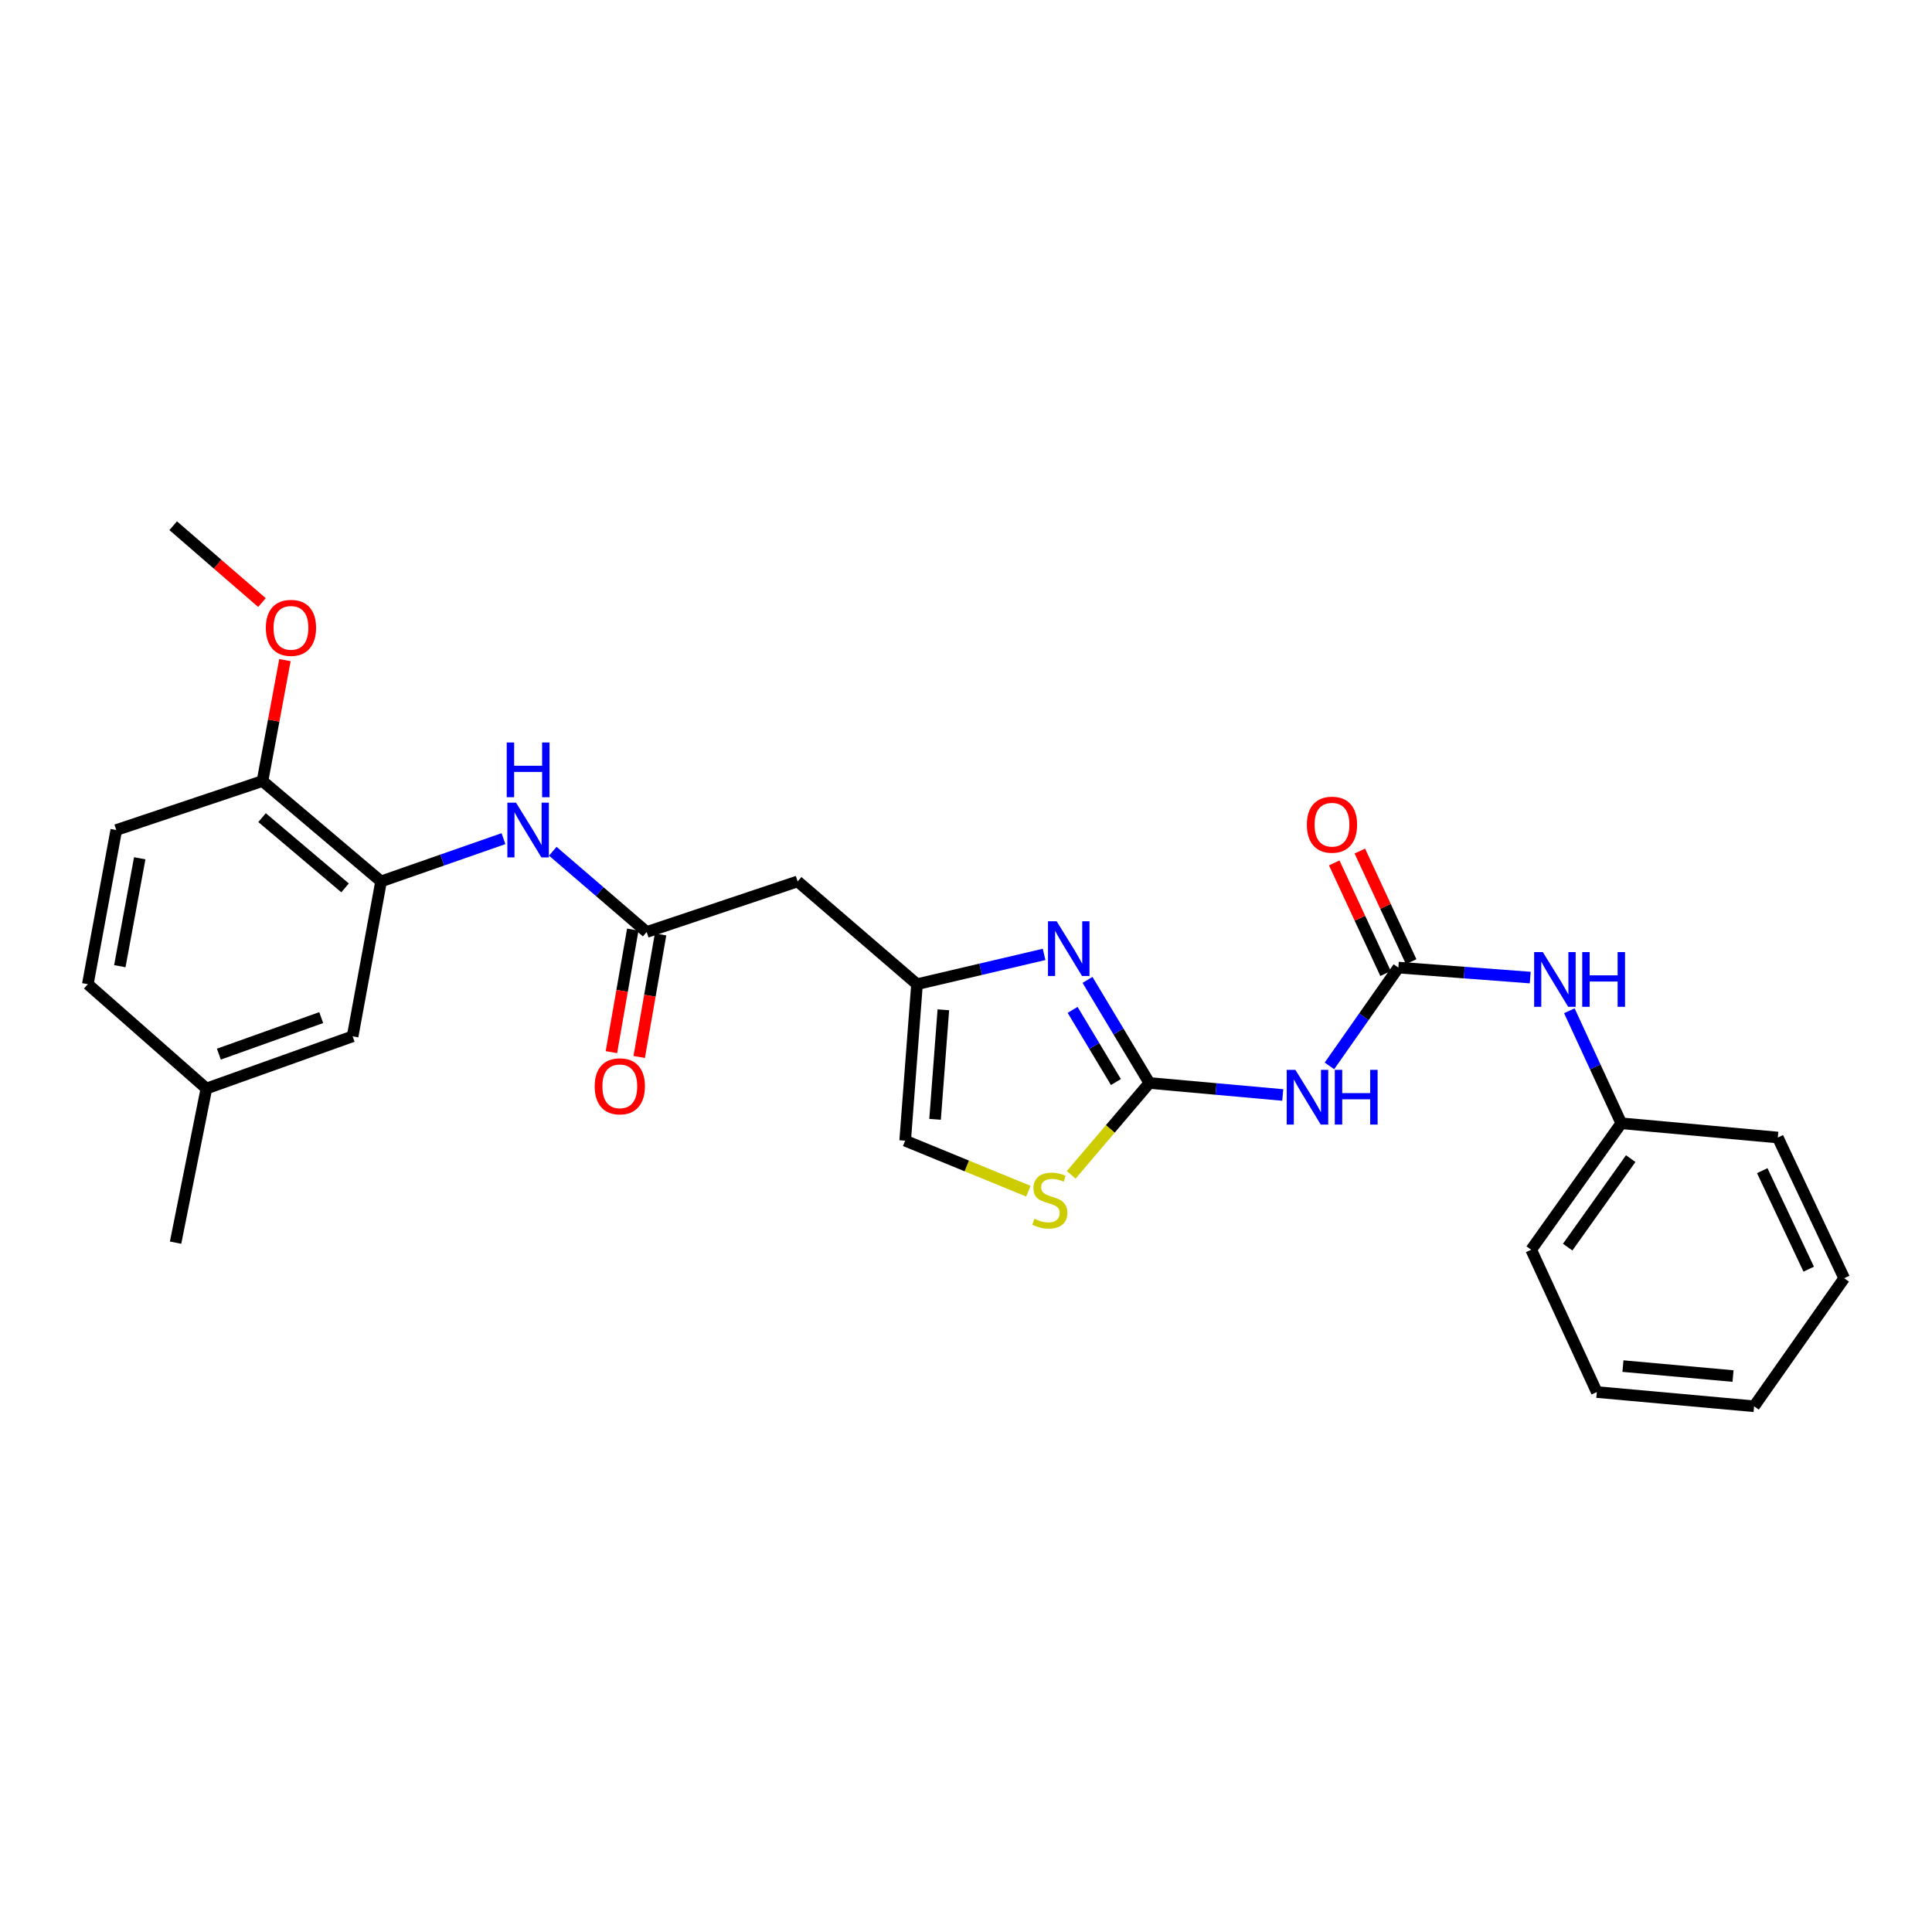 <?xml version='1.0' encoding='iso-8859-1'?>
<svg version='1.1' baseProfile='full'
              xmlns='http://www.w3.org/2000/svg'
                      xmlns:rdkit='http://www.rdkit.org/xml'
                      xmlns:xlink='http://www.w3.org/1999/xlink'
                  xml:space='preserve'
width='1000px' height='1000px' viewBox='0 0 1000 1000'>
<!-- END OF HEADER -->
<rect style='opacity:1.0;fill:#FFFFFF;stroke:none' width='1000' height='1000' x='0' y='0'> </rect>
<path class='bond-0' d='M 594.918,560.551 L 578.907,533.873' style='fill:none;fill-rule:evenodd;stroke:#000000;stroke-width:6px;stroke-linecap:butt;stroke-linejoin:miter;stroke-opacity:1' />
<path class='bond-0' d='M 578.907,533.873 L 562.895,507.195' style='fill:none;fill-rule:evenodd;stroke:#0000FF;stroke-width:6px;stroke-linecap:butt;stroke-linejoin:miter;stroke-opacity:1' />
<path class='bond-0' d='M 577.599,560.059 L 566.391,541.384' style='fill:none;fill-rule:evenodd;stroke:#000000;stroke-width:6px;stroke-linecap:butt;stroke-linejoin:miter;stroke-opacity:1' />
<path class='bond-0' d='M 566.391,541.384 L 555.183,522.709' style='fill:none;fill-rule:evenodd;stroke:#0000FF;stroke-width:6px;stroke-linecap:butt;stroke-linejoin:miter;stroke-opacity:1' />
<path class='bond-1' d='M 594.918,560.551 L 629.436,563.657' style='fill:none;fill-rule:evenodd;stroke:#000000;stroke-width:6px;stroke-linecap:butt;stroke-linejoin:miter;stroke-opacity:1' />
<path class='bond-1' d='M 629.436,563.657 L 663.954,566.763' style='fill:none;fill-rule:evenodd;stroke:#0000FF;stroke-width:6px;stroke-linecap:butt;stroke-linejoin:miter;stroke-opacity:1' />
<path class='bond-4' d='M 594.918,560.551 L 574.685,584.328' style='fill:none;fill-rule:evenodd;stroke:#000000;stroke-width:6px;stroke-linecap:butt;stroke-linejoin:miter;stroke-opacity:1' />
<path class='bond-4' d='M 574.685,584.328 L 554.452,608.105' style='fill:none;fill-rule:evenodd;stroke:#CCCC00;stroke-width:6px;stroke-linecap:butt;stroke-linejoin:miter;stroke-opacity:1' />
<path class='bond-3' d='M 540.424,493.997 L 507.533,501.706' style='fill:none;fill-rule:evenodd;stroke:#0000FF;stroke-width:6px;stroke-linecap:butt;stroke-linejoin:miter;stroke-opacity:1' />
<path class='bond-3' d='M 507.533,501.706 L 474.643,509.415' style='fill:none;fill-rule:evenodd;stroke:#000000;stroke-width:6px;stroke-linecap:butt;stroke-linejoin:miter;stroke-opacity:1' />
<path class='bond-2' d='M 688.114,551.706 L 705.952,526.267' style='fill:none;fill-rule:evenodd;stroke:#0000FF;stroke-width:6px;stroke-linecap:butt;stroke-linejoin:miter;stroke-opacity:1' />
<path class='bond-2' d='M 705.952,526.267 L 723.79,500.827' style='fill:none;fill-rule:evenodd;stroke:#000000;stroke-width:6px;stroke-linecap:butt;stroke-linejoin:miter;stroke-opacity:1' />
<path class='bond-10' d='M 723.79,500.827 L 757.918,503.409' style='fill:none;fill-rule:evenodd;stroke:#000000;stroke-width:6px;stroke-linecap:butt;stroke-linejoin:miter;stroke-opacity:1' />
<path class='bond-10' d='M 757.918,503.409 L 792.046,505.991' style='fill:none;fill-rule:evenodd;stroke:#0000FF;stroke-width:6px;stroke-linecap:butt;stroke-linejoin:miter;stroke-opacity:1' />
<path class='bond-12' d='M 730.41,497.755 L 717.128,469.129' style='fill:none;fill-rule:evenodd;stroke:#000000;stroke-width:6px;stroke-linecap:butt;stroke-linejoin:miter;stroke-opacity:1' />
<path class='bond-12' d='M 717.128,469.129 L 703.847,440.503' style='fill:none;fill-rule:evenodd;stroke:#FF0000;stroke-width:6px;stroke-linecap:butt;stroke-linejoin:miter;stroke-opacity:1' />
<path class='bond-12' d='M 717.169,503.899 L 703.888,475.273' style='fill:none;fill-rule:evenodd;stroke:#000000;stroke-width:6px;stroke-linecap:butt;stroke-linejoin:miter;stroke-opacity:1' />
<path class='bond-12' d='M 703.888,475.273 L 690.606,446.646' style='fill:none;fill-rule:evenodd;stroke:#FF0000;stroke-width:6px;stroke-linecap:butt;stroke-linejoin:miter;stroke-opacity:1' />
<path class='bond-8' d='M 474.643,509.415 L 412.858,456.218' style='fill:none;fill-rule:evenodd;stroke:#000000;stroke-width:6px;stroke-linecap:butt;stroke-linejoin:miter;stroke-opacity:1' />
<path class='bond-27' d='M 474.643,509.415 L 468.512,590.41' style='fill:none;fill-rule:evenodd;stroke:#000000;stroke-width:6px;stroke-linecap:butt;stroke-linejoin:miter;stroke-opacity:1' />
<path class='bond-27' d='M 488.278,522.666 L 483.986,579.362' style='fill:none;fill-rule:evenodd;stroke:#000000;stroke-width:6px;stroke-linecap:butt;stroke-linejoin:miter;stroke-opacity:1' />
<path class='bond-9' d='M 532.281,616.558 L 500.397,603.484' style='fill:none;fill-rule:evenodd;stroke:#CCCC00;stroke-width:6px;stroke-linecap:butt;stroke-linejoin:miter;stroke-opacity:1' />
<path class='bond-9' d='M 500.397,603.484 L 468.512,590.41' style='fill:none;fill-rule:evenodd;stroke:#000000;stroke-width:6px;stroke-linecap:butt;stroke-linejoin:miter;stroke-opacity:1' />
<path class='bond-5' d='M 334.718,482.403 L 412.858,456.218' style='fill:none;fill-rule:evenodd;stroke:#000000;stroke-width:6px;stroke-linecap:butt;stroke-linejoin:miter;stroke-opacity:1' />
<path class='bond-7' d='M 334.718,482.403 L 310.419,461.504' style='fill:none;fill-rule:evenodd;stroke:#000000;stroke-width:6px;stroke-linecap:butt;stroke-linejoin:miter;stroke-opacity:1' />
<path class='bond-7' d='M 310.419,461.504 L 286.119,440.605' style='fill:none;fill-rule:evenodd;stroke:#0000FF;stroke-width:6px;stroke-linecap:butt;stroke-linejoin:miter;stroke-opacity:1' />
<path class='bond-14' d='M 327.528,481.15 L 321.999,512.871' style='fill:none;fill-rule:evenodd;stroke:#000000;stroke-width:6px;stroke-linecap:butt;stroke-linejoin:miter;stroke-opacity:1' />
<path class='bond-14' d='M 321.999,512.871 L 316.47,544.592' style='fill:none;fill-rule:evenodd;stroke:#FF0000;stroke-width:6px;stroke-linecap:butt;stroke-linejoin:miter;stroke-opacity:1' />
<path class='bond-14' d='M 341.908,483.656 L 336.379,515.377' style='fill:none;fill-rule:evenodd;stroke:#000000;stroke-width:6px;stroke-linecap:butt;stroke-linejoin:miter;stroke-opacity:1' />
<path class='bond-14' d='M 336.379,515.377 L 330.85,547.098' style='fill:none;fill-rule:evenodd;stroke:#FF0000;stroke-width:6px;stroke-linecap:butt;stroke-linejoin:miter;stroke-opacity:1' />
<path class='bond-6' d='M 197.243,456.218 L 228.921,445.151' style='fill:none;fill-rule:evenodd;stroke:#000000;stroke-width:6px;stroke-linecap:butt;stroke-linejoin:miter;stroke-opacity:1' />
<path class='bond-6' d='M 228.921,445.151 L 260.6,434.084' style='fill:none;fill-rule:evenodd;stroke:#0000FF;stroke-width:6px;stroke-linecap:butt;stroke-linejoin:miter;stroke-opacity:1' />
<path class='bond-11' d='M 197.243,456.218 L 135.864,404.263' style='fill:none;fill-rule:evenodd;stroke:#000000;stroke-width:6px;stroke-linecap:butt;stroke-linejoin:miter;stroke-opacity:1' />
<path class='bond-11' d='M 178.605,459.566 L 135.64,423.197' style='fill:none;fill-rule:evenodd;stroke:#000000;stroke-width:6px;stroke-linecap:butt;stroke-linejoin:miter;stroke-opacity:1' />
<path class='bond-13' d='M 197.243,456.218 L 182.524,536.402' style='fill:none;fill-rule:evenodd;stroke:#000000;stroke-width:6px;stroke-linecap:butt;stroke-linejoin:miter;stroke-opacity:1' />
<path class='bond-17' d='M 812.294,523.167 L 825.727,552.288' style='fill:none;fill-rule:evenodd;stroke:#0000FF;stroke-width:6px;stroke-linecap:butt;stroke-linejoin:miter;stroke-opacity:1' />
<path class='bond-17' d='M 825.727,552.288 L 839.16,581.408' style='fill:none;fill-rule:evenodd;stroke:#000000;stroke-width:6px;stroke-linecap:butt;stroke-linejoin:miter;stroke-opacity:1' />
<path class='bond-15' d='M 135.864,404.263 L 60.181,429.628' style='fill:none;fill-rule:evenodd;stroke:#000000;stroke-width:6px;stroke-linecap:butt;stroke-linejoin:miter;stroke-opacity:1' />
<path class='bond-19' d='M 135.864,404.263 L 141.674,372.965' style='fill:none;fill-rule:evenodd;stroke:#000000;stroke-width:6px;stroke-linecap:butt;stroke-linejoin:miter;stroke-opacity:1' />
<path class='bond-19' d='M 141.674,372.965 L 147.484,341.668' style='fill:none;fill-rule:evenodd;stroke:#FF0000;stroke-width:6px;stroke-linecap:butt;stroke-linejoin:miter;stroke-opacity:1' />
<path class='bond-16' d='M 182.524,536.402 L 106.833,563.422' style='fill:none;fill-rule:evenodd;stroke:#000000;stroke-width:6px;stroke-linecap:butt;stroke-linejoin:miter;stroke-opacity:1' />
<path class='bond-16' d='M 166.263,526.708 L 113.28,545.622' style='fill:none;fill-rule:evenodd;stroke:#000000;stroke-width:6px;stroke-linecap:butt;stroke-linejoin:miter;stroke-opacity:1' />
<path class='bond-29' d='M 60.181,429.628 L 45.455,509.415' style='fill:none;fill-rule:evenodd;stroke:#000000;stroke-width:6px;stroke-linecap:butt;stroke-linejoin:miter;stroke-opacity:1' />
<path class='bond-29' d='M 72.326,444.246 L 62.018,500.096' style='fill:none;fill-rule:evenodd;stroke:#000000;stroke-width:6px;stroke-linecap:butt;stroke-linejoin:miter;stroke-opacity:1' />
<path class='bond-18' d='M 106.833,563.422 L 45.455,509.415' style='fill:none;fill-rule:evenodd;stroke:#000000;stroke-width:6px;stroke-linecap:butt;stroke-linejoin:miter;stroke-opacity:1' />
<path class='bond-20' d='M 106.833,563.422 L 90.882,643.192' style='fill:none;fill-rule:evenodd;stroke:#000000;stroke-width:6px;stroke-linecap:butt;stroke-linejoin:miter;stroke-opacity:1' />
<path class='bond-21' d='M 839.16,581.408 L 792.54,646.858' style='fill:none;fill-rule:evenodd;stroke:#000000;stroke-width:6px;stroke-linecap:butt;stroke-linejoin:miter;stroke-opacity:1' />
<path class='bond-21' d='M 844.055,599.694 L 811.422,645.509' style='fill:none;fill-rule:evenodd;stroke:#000000;stroke-width:6px;stroke-linecap:butt;stroke-linejoin:miter;stroke-opacity:1' />
<path class='bond-22' d='M 839.16,581.408 L 920.187,588.78' style='fill:none;fill-rule:evenodd;stroke:#000000;stroke-width:6px;stroke-linecap:butt;stroke-linejoin:miter;stroke-opacity:1' />
<path class='bond-23' d='M 135.583,311.89 L 112.612,292.002' style='fill:none;fill-rule:evenodd;stroke:#FF0000;stroke-width:6px;stroke-linecap:butt;stroke-linejoin:miter;stroke-opacity:1' />
<path class='bond-23' d='M 112.612,292.002 L 89.642,272.115' style='fill:none;fill-rule:evenodd;stroke:#000000;stroke-width:6px;stroke-linecap:butt;stroke-linejoin:miter;stroke-opacity:1' />
<path class='bond-24' d='M 792.54,646.858 L 826.509,720.522' style='fill:none;fill-rule:evenodd;stroke:#000000;stroke-width:6px;stroke-linecap:butt;stroke-linejoin:miter;stroke-opacity:1' />
<path class='bond-25' d='M 920.187,588.78 L 954.545,661.617' style='fill:none;fill-rule:evenodd;stroke:#000000;stroke-width:6px;stroke-linecap:butt;stroke-linejoin:miter;stroke-opacity:1' />
<path class='bond-25' d='M 912.139,605.933 L 936.19,656.918' style='fill:none;fill-rule:evenodd;stroke:#000000;stroke-width:6px;stroke-linecap:butt;stroke-linejoin:miter;stroke-opacity:1' />
<path class='bond-28' d='M 826.509,720.522 L 907.909,727.885' style='fill:none;fill-rule:evenodd;stroke:#000000;stroke-width:6px;stroke-linecap:butt;stroke-linejoin:miter;stroke-opacity:1' />
<path class='bond-28' d='M 840.034,707.089 L 897.014,712.243' style='fill:none;fill-rule:evenodd;stroke:#000000;stroke-width:6px;stroke-linecap:butt;stroke-linejoin:miter;stroke-opacity:1' />
<path class='bond-26' d='M 954.545,661.617 L 907.909,727.885' style='fill:none;fill-rule:evenodd;stroke:#000000;stroke-width:6px;stroke-linecap:butt;stroke-linejoin:miter;stroke-opacity:1' />
<path  class='atom-1' d='M 546.92 476.847
L 556.2 491.847
Q 557.12 493.327, 558.6 496.007
Q 560.08 498.687, 560.16 498.847
L 560.16 476.847
L 563.92 476.847
L 563.92 505.167
L 560.04 505.167
L 550.08 488.767
Q 548.92 486.847, 547.68 484.647
Q 546.48 482.447, 546.12 481.767
L 546.12 505.167
L 542.44 505.167
L 542.44 476.847
L 546.92 476.847
' fill='#0000FF'/>
<path  class='atom-2' d='M 670.488 553.755
L 679.768 568.755
Q 680.688 570.235, 682.168 572.915
Q 683.648 575.595, 683.728 575.755
L 683.728 553.755
L 687.488 553.755
L 687.488 582.075
L 683.608 582.075
L 673.648 565.675
Q 672.488 563.755, 671.248 561.555
Q 670.048 559.355, 669.688 558.675
L 669.688 582.075
L 666.008 582.075
L 666.008 553.755
L 670.488 553.755
' fill='#0000FF'/>
<path  class='atom-2' d='M 690.888 553.755
L 694.728 553.755
L 694.728 565.795
L 709.208 565.795
L 709.208 553.755
L 713.048 553.755
L 713.048 582.075
L 709.208 582.075
L 709.208 568.995
L 694.728 568.995
L 694.728 582.075
L 690.888 582.075
L 690.888 553.755
' fill='#0000FF'/>
<path  class='atom-5' d='M 535.384 630.831
Q 535.704 630.951, 537.024 631.511
Q 538.344 632.071, 539.784 632.431
Q 541.264 632.751, 542.704 632.751
Q 545.384 632.751, 546.944 631.471
Q 548.504 630.151, 548.504 627.871
Q 548.504 626.311, 547.704 625.351
Q 546.944 624.391, 545.744 623.871
Q 544.544 623.351, 542.544 622.751
Q 540.024 621.991, 538.504 621.271
Q 537.024 620.551, 535.944 619.031
Q 534.904 617.511, 534.904 614.951
Q 534.904 611.391, 537.304 609.191
Q 539.744 606.991, 544.544 606.991
Q 547.824 606.991, 551.544 608.551
L 550.624 611.631
Q 547.224 610.231, 544.664 610.231
Q 541.904 610.231, 540.384 611.391
Q 538.864 612.511, 538.904 614.471
Q 538.904 615.991, 539.664 616.911
Q 540.464 617.831, 541.584 618.351
Q 542.744 618.871, 544.664 619.471
Q 547.224 620.271, 548.744 621.071
Q 550.264 621.871, 551.344 623.511
Q 552.464 625.111, 552.464 627.871
Q 552.464 631.791, 549.824 633.911
Q 547.224 635.991, 542.864 635.991
Q 540.344 635.991, 538.424 635.431
Q 536.544 634.911, 534.304 633.991
L 535.384 630.831
' fill='#CCCC00'/>
<path  class='atom-8' d='M 267.096 415.468
L 276.376 430.468
Q 277.296 431.948, 278.776 434.628
Q 280.256 437.308, 280.336 437.468
L 280.336 415.468
L 284.096 415.468
L 284.096 443.788
L 280.216 443.788
L 270.256 427.388
Q 269.096 425.468, 267.856 423.268
Q 266.656 421.068, 266.296 420.388
L 266.296 443.788
L 262.616 443.788
L 262.616 415.468
L 267.096 415.468
' fill='#0000FF'/>
<path  class='atom-8' d='M 262.276 384.316
L 266.116 384.316
L 266.116 396.356
L 280.596 396.356
L 280.596 384.316
L 284.436 384.316
L 284.436 412.636
L 280.596 412.636
L 280.596 399.556
L 266.116 399.556
L 266.116 412.636
L 262.276 412.636
L 262.276 384.316
' fill='#0000FF'/>
<path  class='atom-11' d='M 798.557 492.798
L 807.837 507.798
Q 808.757 509.278, 810.237 511.958
Q 811.717 514.638, 811.797 514.798
L 811.797 492.798
L 815.557 492.798
L 815.557 521.118
L 811.677 521.118
L 801.717 504.718
Q 800.557 502.798, 799.317 500.598
Q 798.117 498.398, 797.757 497.718
L 797.757 521.118
L 794.077 521.118
L 794.077 492.798
L 798.557 492.798
' fill='#0000FF'/>
<path  class='atom-11' d='M 818.957 492.798
L 822.797 492.798
L 822.797 504.838
L 837.277 504.838
L 837.277 492.798
L 841.117 492.798
L 841.117 521.118
L 837.277 521.118
L 837.277 508.038
L 822.797 508.038
L 822.797 521.118
L 818.957 521.118
L 818.957 492.798
' fill='#0000FF'/>
<path  class='atom-13' d='M 676.431 426.854
Q 676.431 420.054, 679.791 416.254
Q 683.151 412.454, 689.431 412.454
Q 695.711 412.454, 699.071 416.254
Q 702.431 420.054, 702.431 426.854
Q 702.431 433.734, 699.031 437.654
Q 695.631 441.534, 689.431 441.534
Q 683.191 441.534, 679.791 437.654
Q 676.431 433.774, 676.431 426.854
M 689.431 438.334
Q 693.751 438.334, 696.071 435.454
Q 698.431 432.534, 698.431 426.854
Q 698.431 421.294, 696.071 418.494
Q 693.751 415.654, 689.431 415.654
Q 685.111 415.654, 682.751 418.454
Q 680.431 421.254, 680.431 426.854
Q 680.431 432.574, 682.751 435.454
Q 685.111 438.334, 689.431 438.334
' fill='#FF0000'/>
<path  class='atom-15' d='M 307.811 562.27
Q 307.811 555.47, 311.171 551.67
Q 314.531 547.87, 320.811 547.87
Q 327.091 547.87, 330.451 551.67
Q 333.811 555.47, 333.811 562.27
Q 333.811 569.15, 330.411 573.07
Q 327.011 576.95, 320.811 576.95
Q 314.571 576.95, 311.171 573.07
Q 307.811 569.19, 307.811 562.27
M 320.811 573.75
Q 325.131 573.75, 327.451 570.87
Q 329.811 567.95, 329.811 562.27
Q 329.811 556.71, 327.451 553.91
Q 325.131 551.07, 320.811 551.07
Q 316.491 551.07, 314.131 553.87
Q 311.811 556.67, 311.811 562.27
Q 311.811 567.99, 314.131 570.87
Q 316.491 573.75, 320.811 573.75
' fill='#FF0000'/>
<path  class='atom-20' d='M 137.599 324.97
Q 137.599 318.17, 140.959 314.37
Q 144.319 310.57, 150.599 310.57
Q 156.879 310.57, 160.239 314.37
Q 163.599 318.17, 163.599 324.97
Q 163.599 331.85, 160.199 335.77
Q 156.799 339.65, 150.599 339.65
Q 144.359 339.65, 140.959 335.77
Q 137.599 331.89, 137.599 324.97
M 150.599 336.45
Q 154.919 336.45, 157.239 333.57
Q 159.599 330.65, 159.599 324.97
Q 159.599 319.41, 157.239 316.61
Q 154.919 313.77, 150.599 313.77
Q 146.279 313.77, 143.919 316.57
Q 141.599 319.37, 141.599 324.97
Q 141.599 330.69, 143.919 333.57
Q 146.279 336.45, 150.599 336.45
' fill='#FF0000'/>
</svg>
